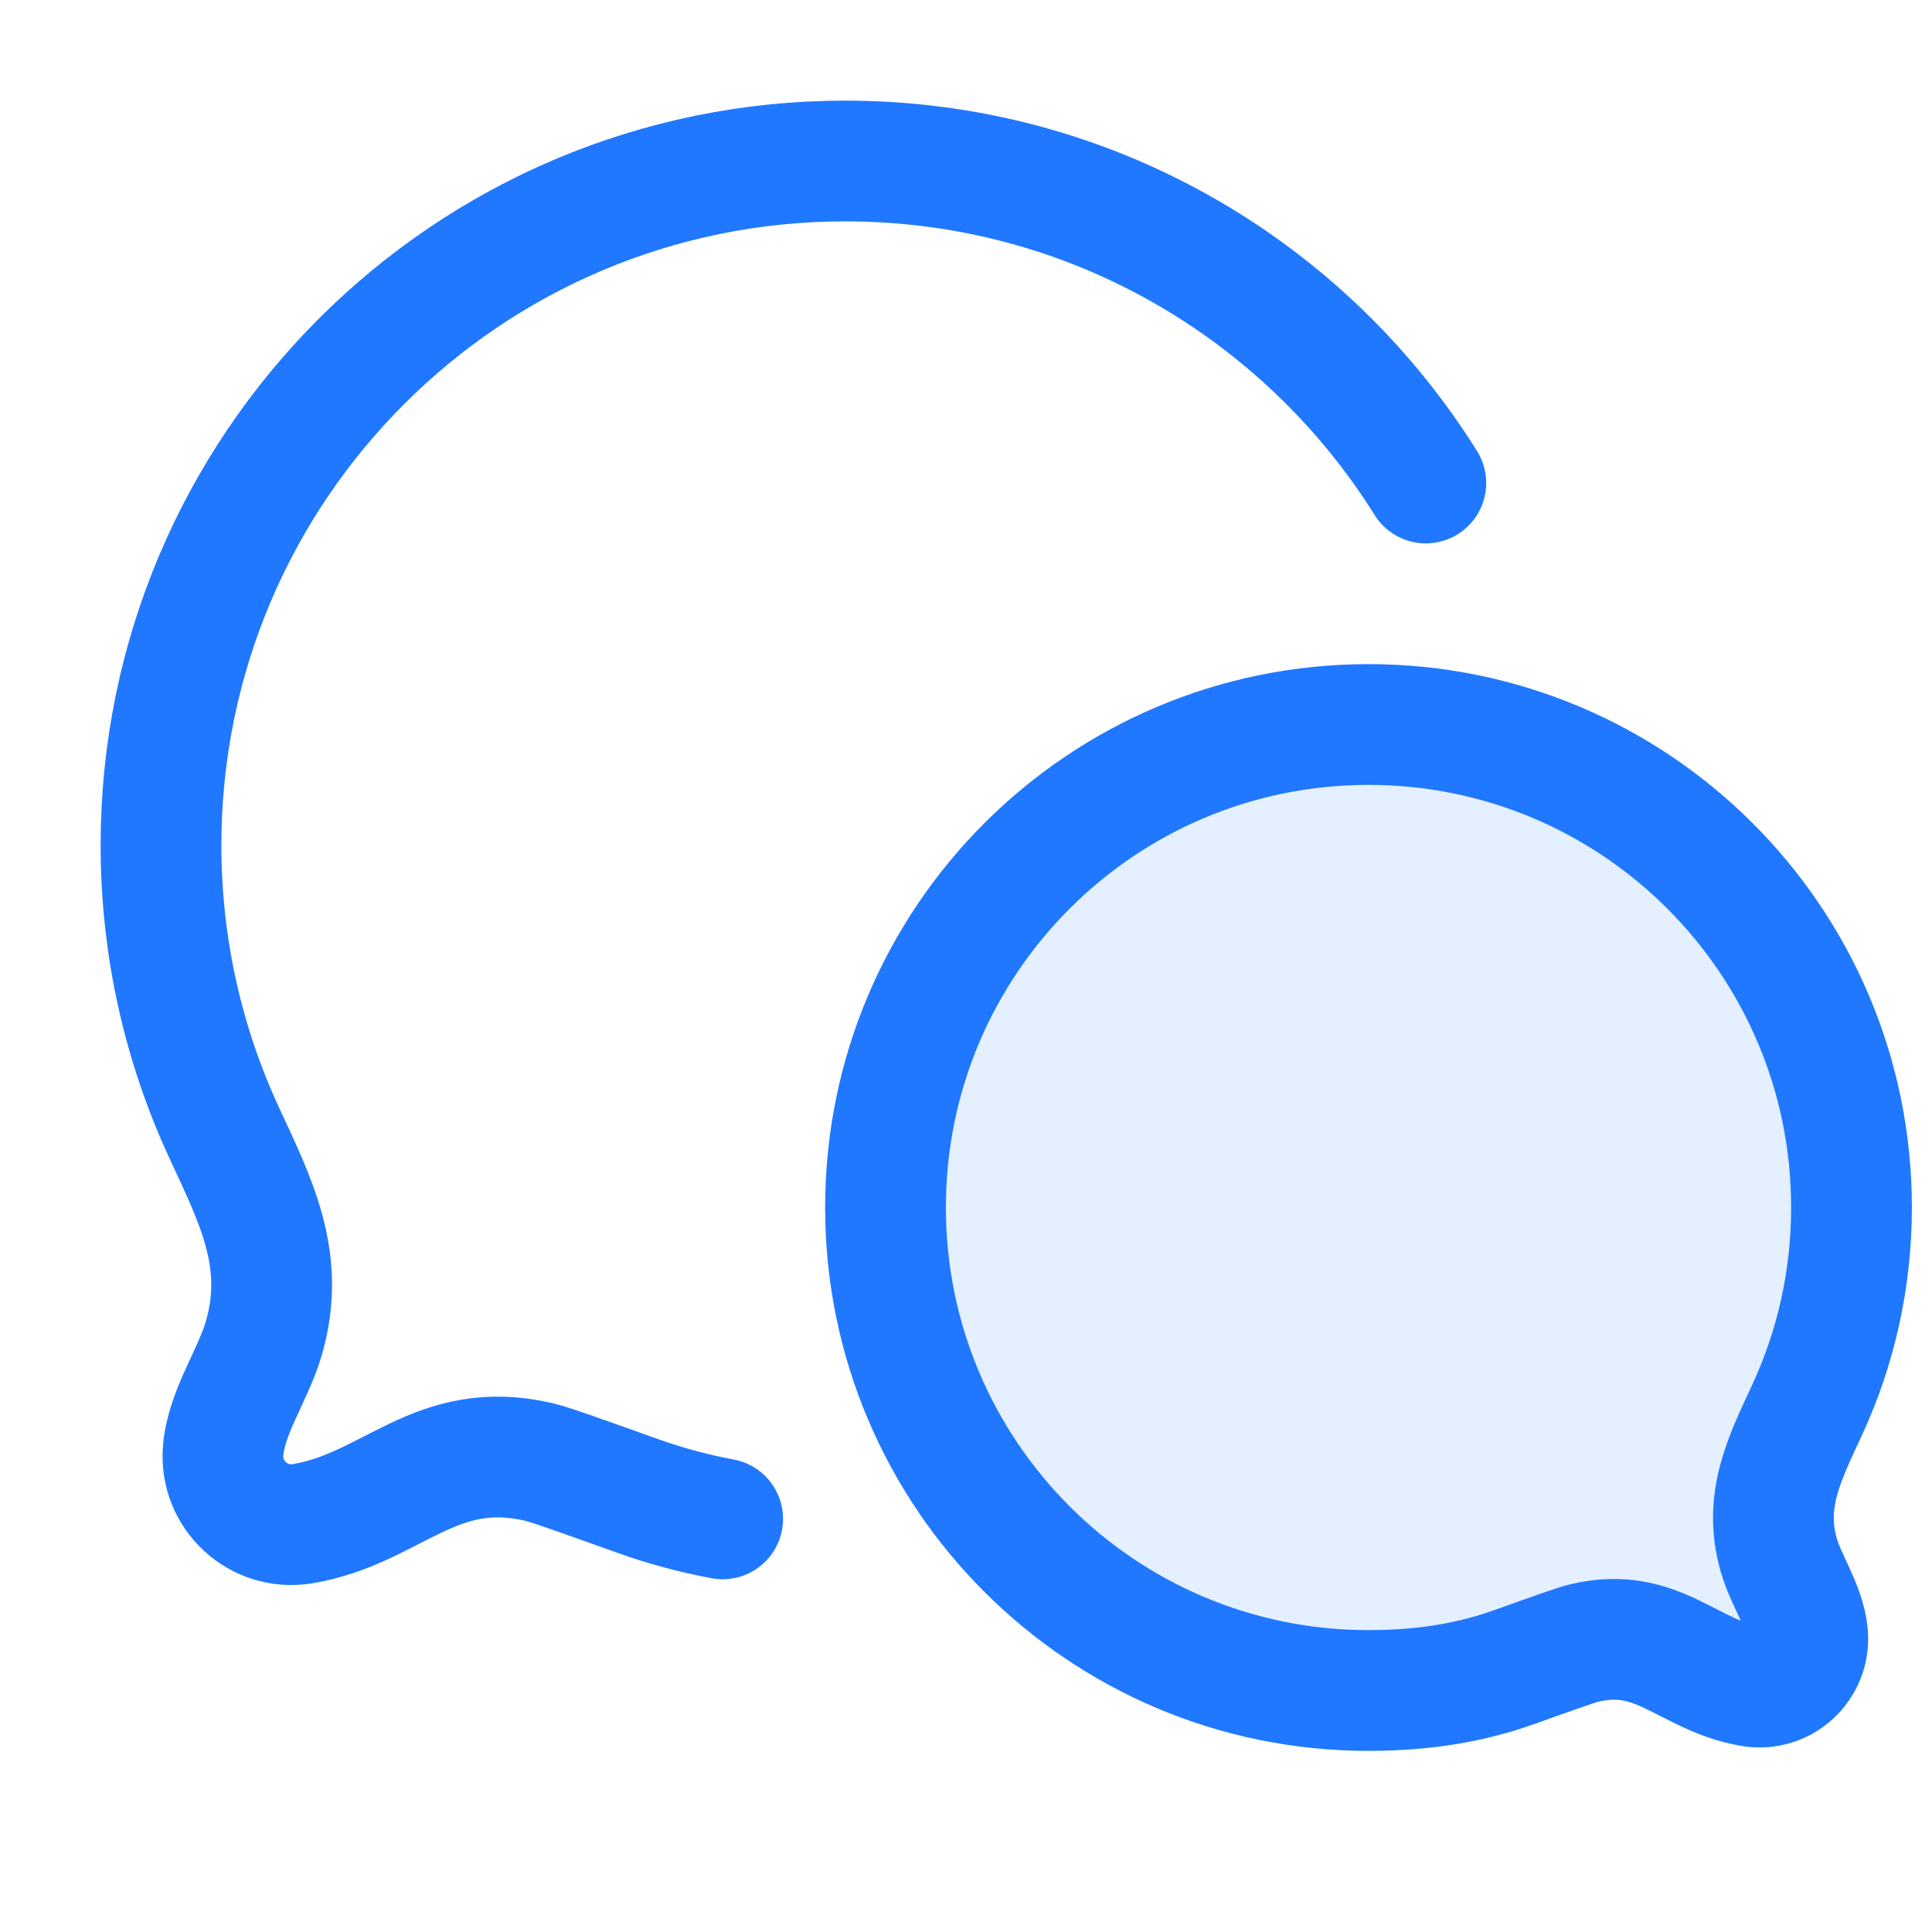<svg width="24" height="24" viewBox="0 0 24 24" fill="none" xmlns="http://www.w3.org/2000/svg">
<path opacity="0.12" d="M17 21C13.686 21 11 18.314 11 15C11 11.686 13.686 9 17 9C20.314 9 23 11.686 23 15C23 15.899 22.802 16.753 22.447 17.518C22.167 18.123 21.902 18.639 22.097 19.319C22.191 19.646 22.427 19.968 22.455 20.308C22.487 20.698 22.144 21.014 21.758 20.949C20.973 20.819 20.595 20.195 19.685 20.409C19.586 20.432 19.329 20.524 18.814 20.708C18.27 20.903 17.684 21 17 21Z" fill="#1F78FF"/>
<path d="M8.977 18.868C8.613 18.8 8.266 18.706 7.93 18.586C7.201 18.326 6.837 18.195 6.697 18.162C5.406 17.859 4.871 18.743 3.759 18.928C3.213 19.019 2.727 18.572 2.772 18.02C2.812 17.538 3.146 17.081 3.279 16.618C3.556 15.655 3.18 14.924 2.783 14.068C2.281 12.983 2 11.774 2 10.5C2 5.806 5.806 2 10.5 2C13.542 2 16.21 3.598 17.712 6M11 15C11 18.314 13.686 21 17 21C17.684 21 18.27 20.903 18.814 20.708C19.329 20.524 19.586 20.432 19.685 20.409C20.595 20.195 20.973 20.819 21.758 20.949C22.144 21.014 22.487 20.698 22.455 20.308C22.427 19.968 22.191 19.646 22.097 19.319C21.902 18.639 22.167 18.123 22.447 17.518C22.802 16.753 23 15.899 23 15C23 11.686 20.314 9 17 9C13.686 9 11 11.686 11 15Z" stroke="#1F78FF" stroke-width="1.5" stroke-linecap="round" stroke-linejoin="round"/>
</svg>
